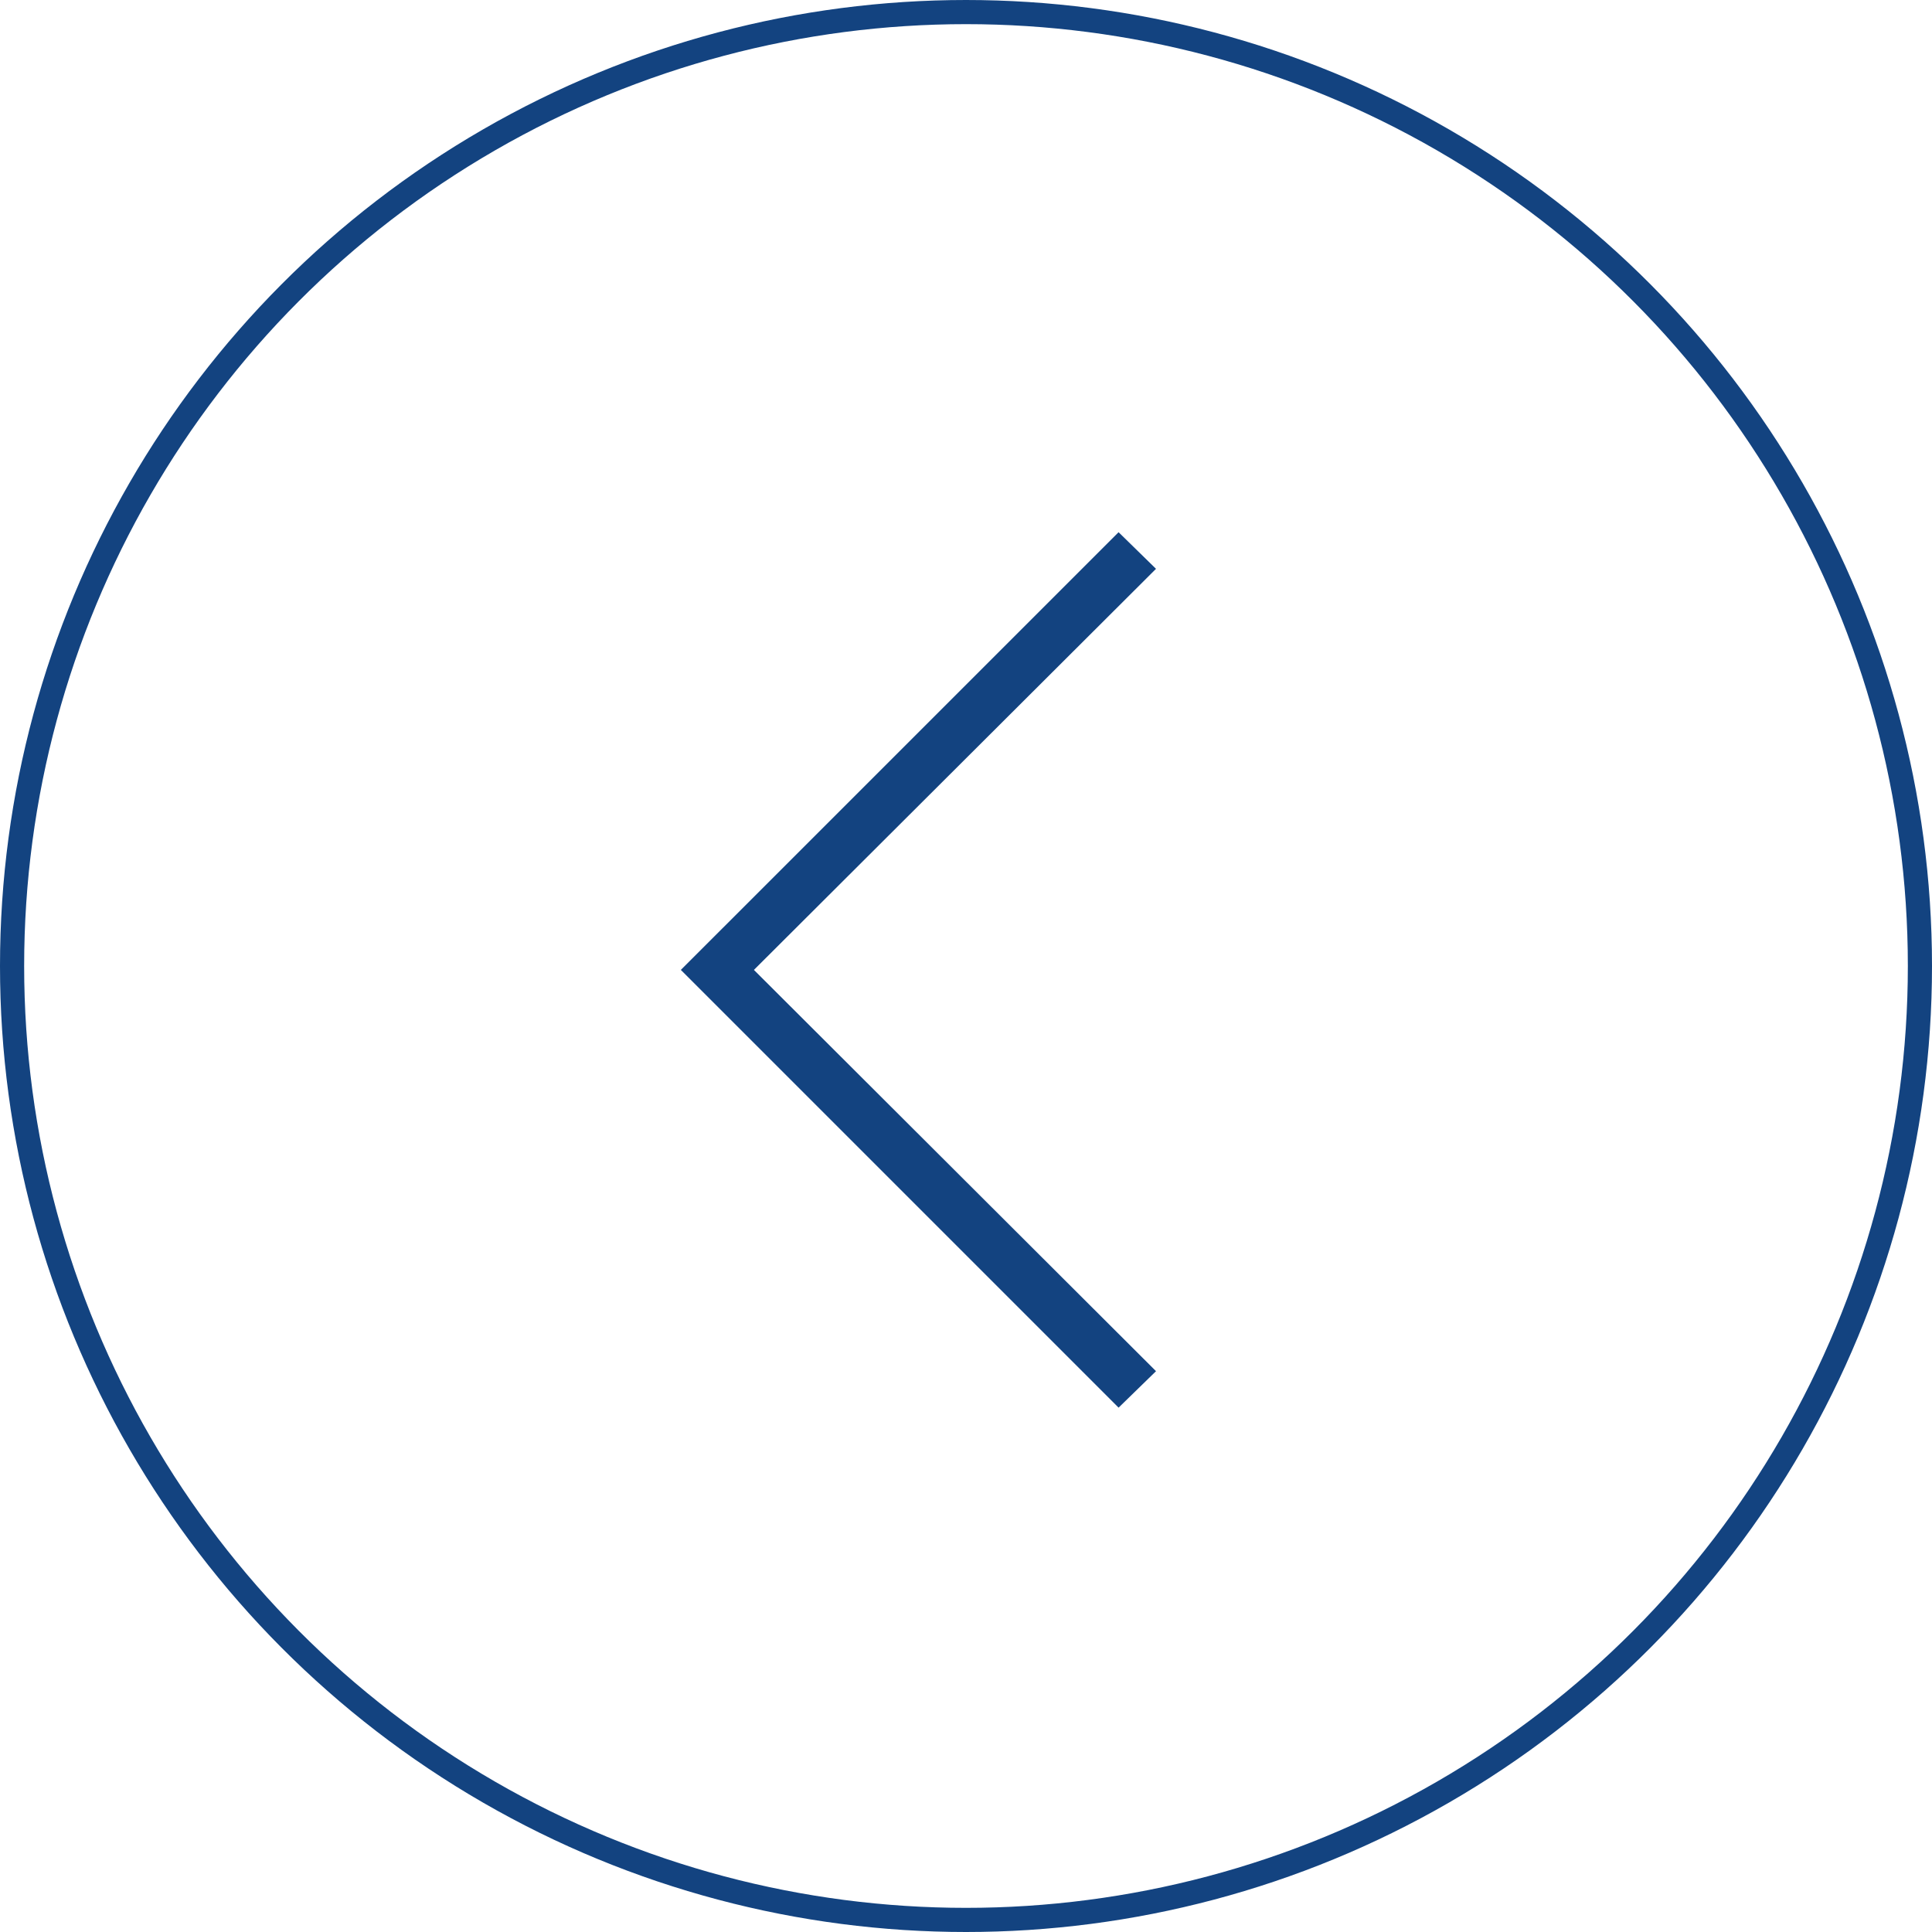 <svg width="40" height="40" viewBox="0 0 40 40" fill="none" xmlns="http://www.w3.org/2000/svg">
<circle cx="20" cy="20" r="19.75" transform="rotate(-180 20 20)" stroke="#134380" stroke-width="0.5"/>
<path d="M23.159 11.019L23.934 11.777L15.609 20.081L23.934 28.389L23.159 29.144L14.096 20.081L23.159 11.019Z" fill="#134380"/>
</svg>
